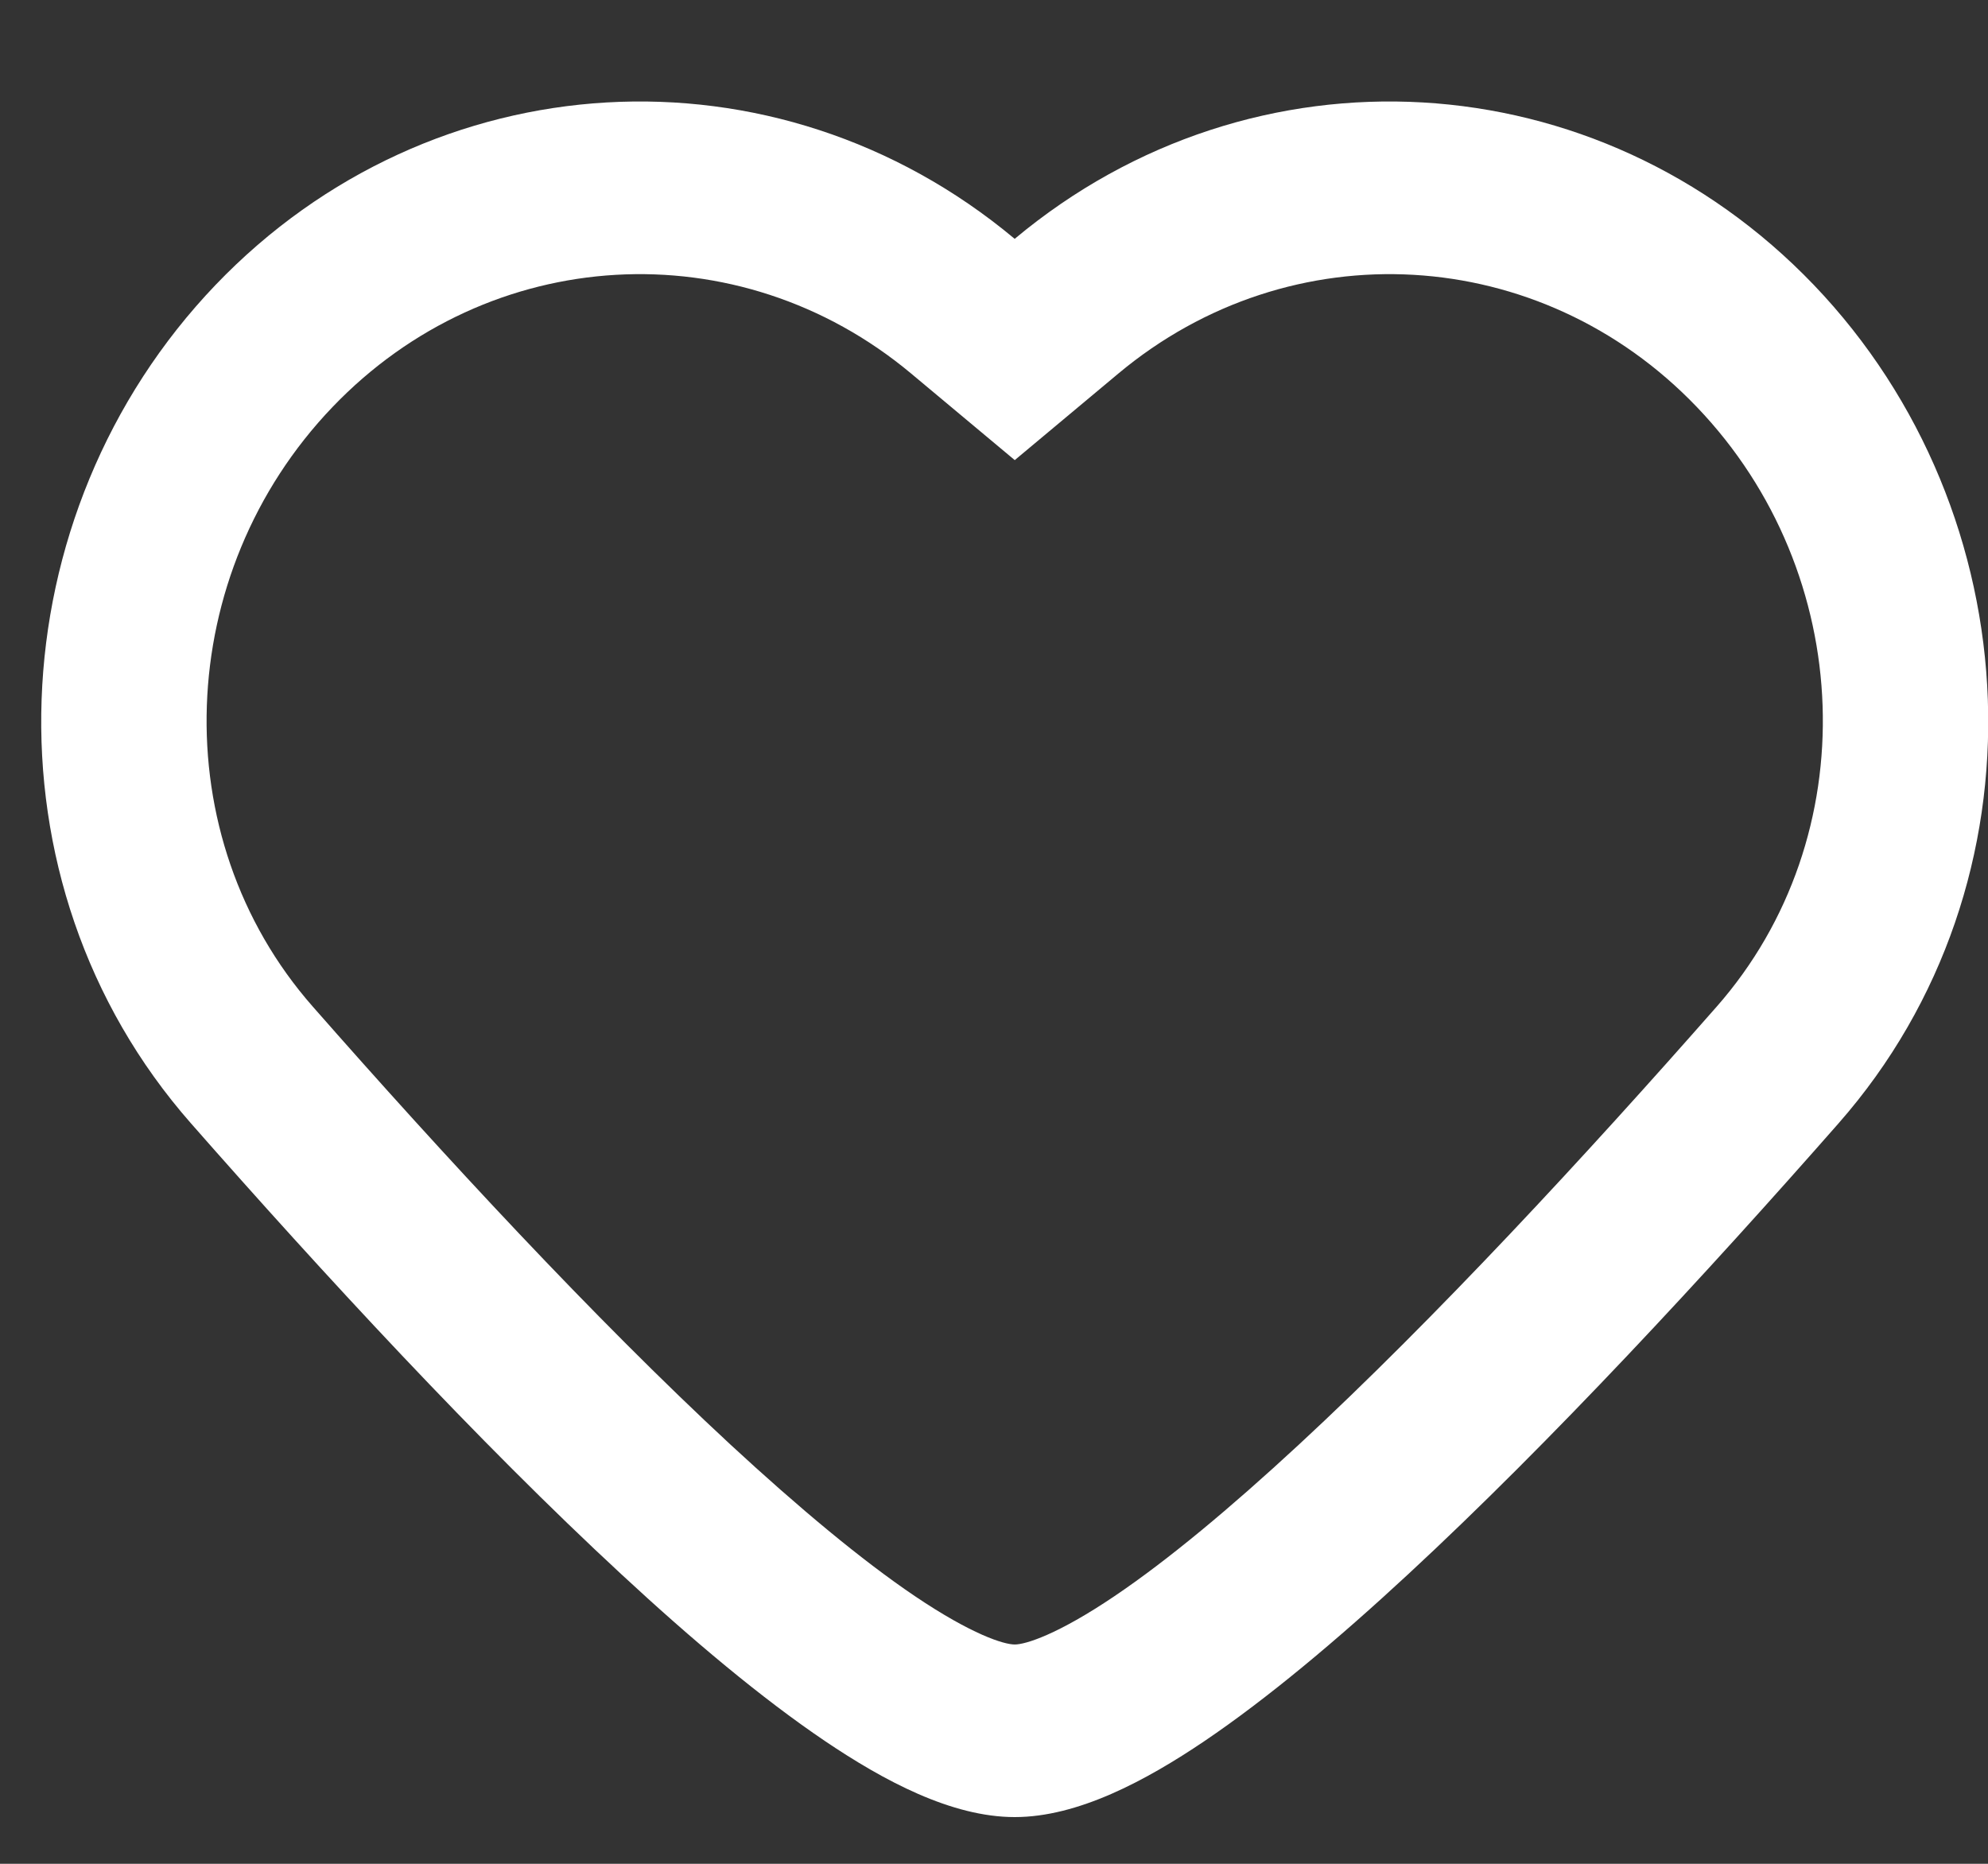 <svg xmlns="http://www.w3.org/2000/svg" width="16" height="15" viewBox="0 0 16 15" fill="none">
  <rect x="0" y="0" width="16" height="15" fill="#333333" stroke="none"/>
  <path fill-rule="evenodd" clip-rule="evenodd" d="M13.657 3.276C12.397 1.96 10.391 1.844 9 3.007L8.167 3.703L7.334 3.007C5.943 1.844 3.936 1.96 2.676 3.276C1.393 4.616 1.315 6.735 2.518 8.102C3.564 9.293 4.784 10.612 5.881 11.628C6.432 12.137 6.936 12.557 7.362 12.845C7.823 13.156 8.08 13.235 8.167 13.235C8.253 13.235 8.511 13.156 8.971 12.845C9.398 12.557 9.902 12.137 10.452 11.628C11.55 10.612 12.769 9.293 13.816 8.102C15.018 6.735 14.941 4.616 13.657 3.276ZM8.168 1.921C10.089 0.317 12.858 0.477 14.598 2.293C16.359 4.133 16.506 7.098 14.796 9.042C13.739 10.245 12.483 11.605 11.335 12.668C10.762 13.199 10.2 13.67 9.693 14.013C9.22 14.332 8.675 14.624 8.167 14.624C7.658 14.624 7.114 14.332 6.641 14.013C6.133 13.67 5.571 13.199 4.999 12.668C3.85 11.605 2.595 10.245 1.538 9.042C-0.172 7.098 -0.026 4.133 1.735 2.293C3.475 0.477 6.244 0.317 8.165 1.921L8.167 1.923L8.168 1.921Z" fill="white"/>
</svg>
